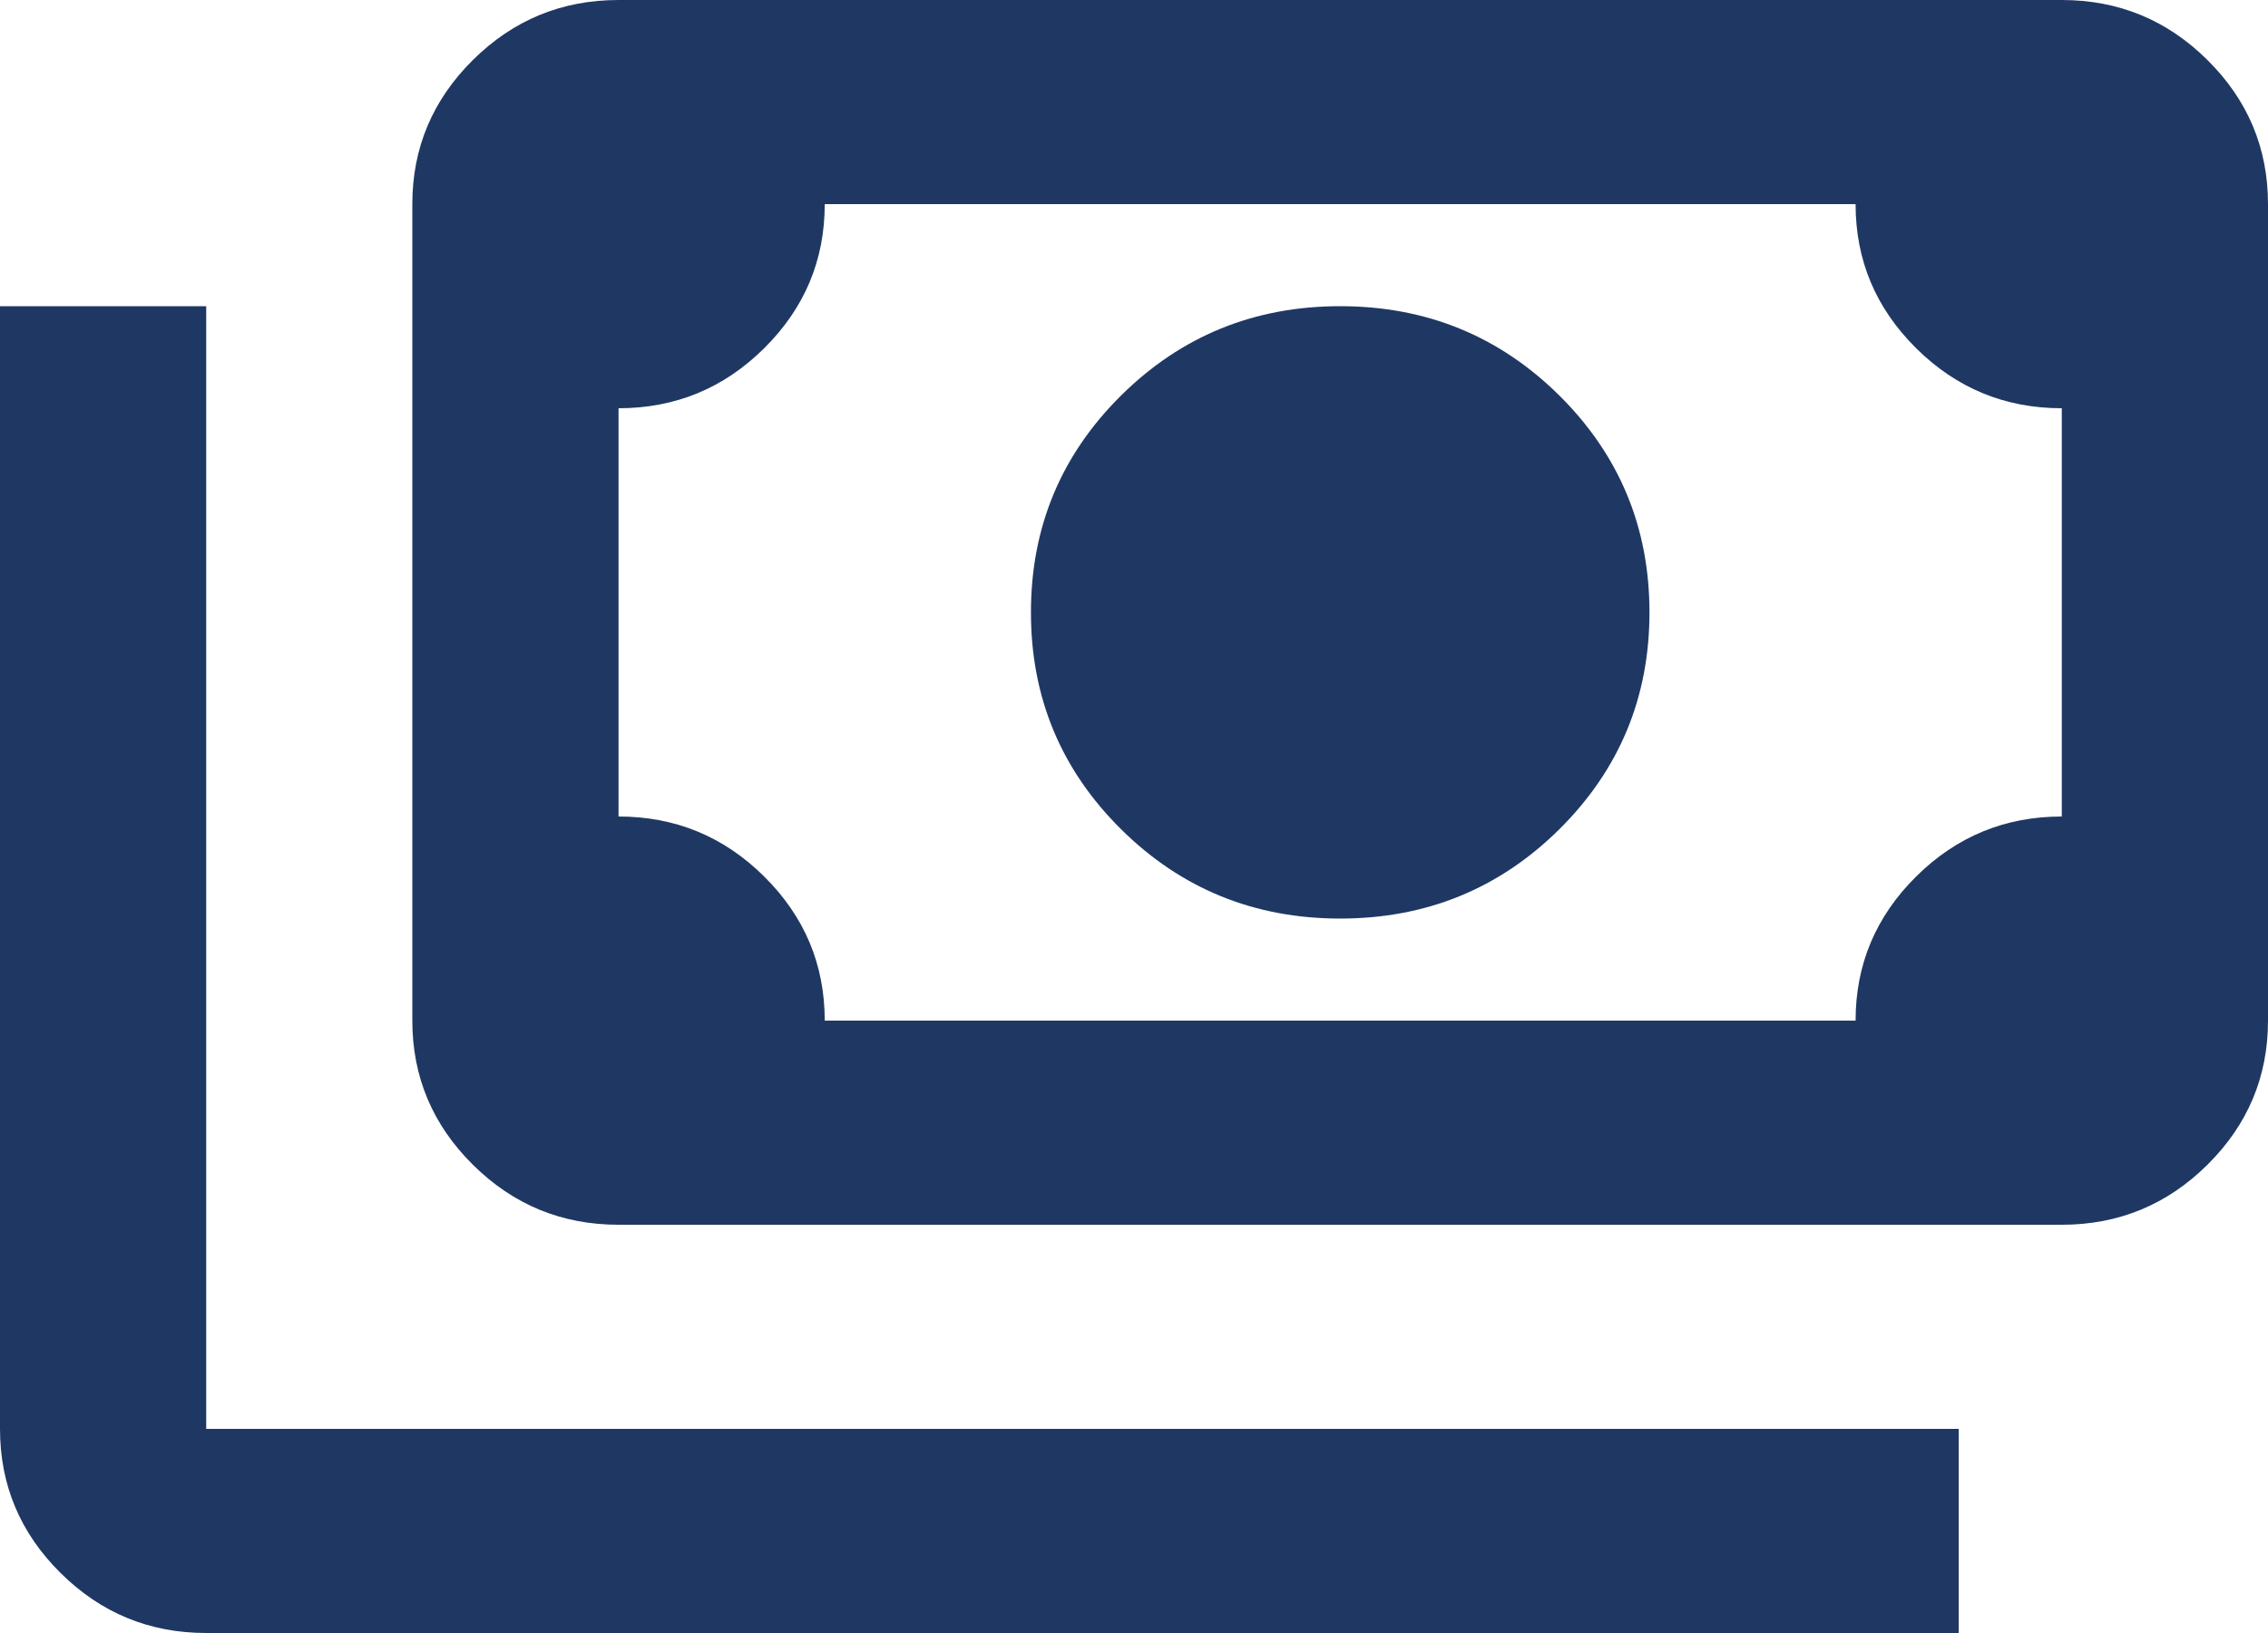 <svg width="25" height="18" viewBox="0 0 25 18" fill="none" xmlns="http://www.w3.org/2000/svg">
<path d="M14.773 10.125C13.826 10.125 13.021 9.797 12.358 9.141C11.695 8.484 11.364 7.688 11.364 6.75C11.364 5.812 11.695 5.016 12.358 4.359C13.021 3.703 13.826 3.375 14.773 3.375C15.72 3.375 16.525 3.703 17.188 4.359C17.85 5.016 18.182 5.812 18.182 6.75C18.182 7.688 17.85 8.484 17.188 9.141C16.525 9.797 15.72 10.125 14.773 10.125ZM6.818 13.5C6.193 13.5 5.658 13.28 5.213 12.839C4.768 12.398 4.545 11.869 4.545 11.25V2.25C4.545 1.631 4.768 1.102 5.213 0.661C5.658 0.22 6.193 0 6.818 0H22.727C23.352 0 23.887 0.22 24.332 0.661C24.777 1.102 25 1.631 25 2.25V11.25C25 11.869 24.777 12.398 24.332 12.839C23.887 13.28 23.352 13.5 22.727 13.5H6.818ZM9.091 11.25H20.454C20.454 10.631 20.677 10.102 21.122 9.661C21.567 9.22 22.102 9 22.727 9V4.5C22.102 4.5 21.567 4.28 21.122 3.839C20.677 3.398 20.454 2.869 20.454 2.25H9.091C9.091 2.869 8.868 3.398 8.423 3.839C7.978 4.28 7.443 4.5 6.818 4.5V9C7.443 9 7.978 9.22 8.423 9.661C8.868 10.102 9.091 10.631 9.091 11.25ZM21.591 18H2.273C1.648 18 1.113 17.78 0.668 17.339C0.223 16.898 0 16.369 0 15.75V3.375H2.273V15.75H21.591V18Z" fill="#1F3863"/>
</svg>
